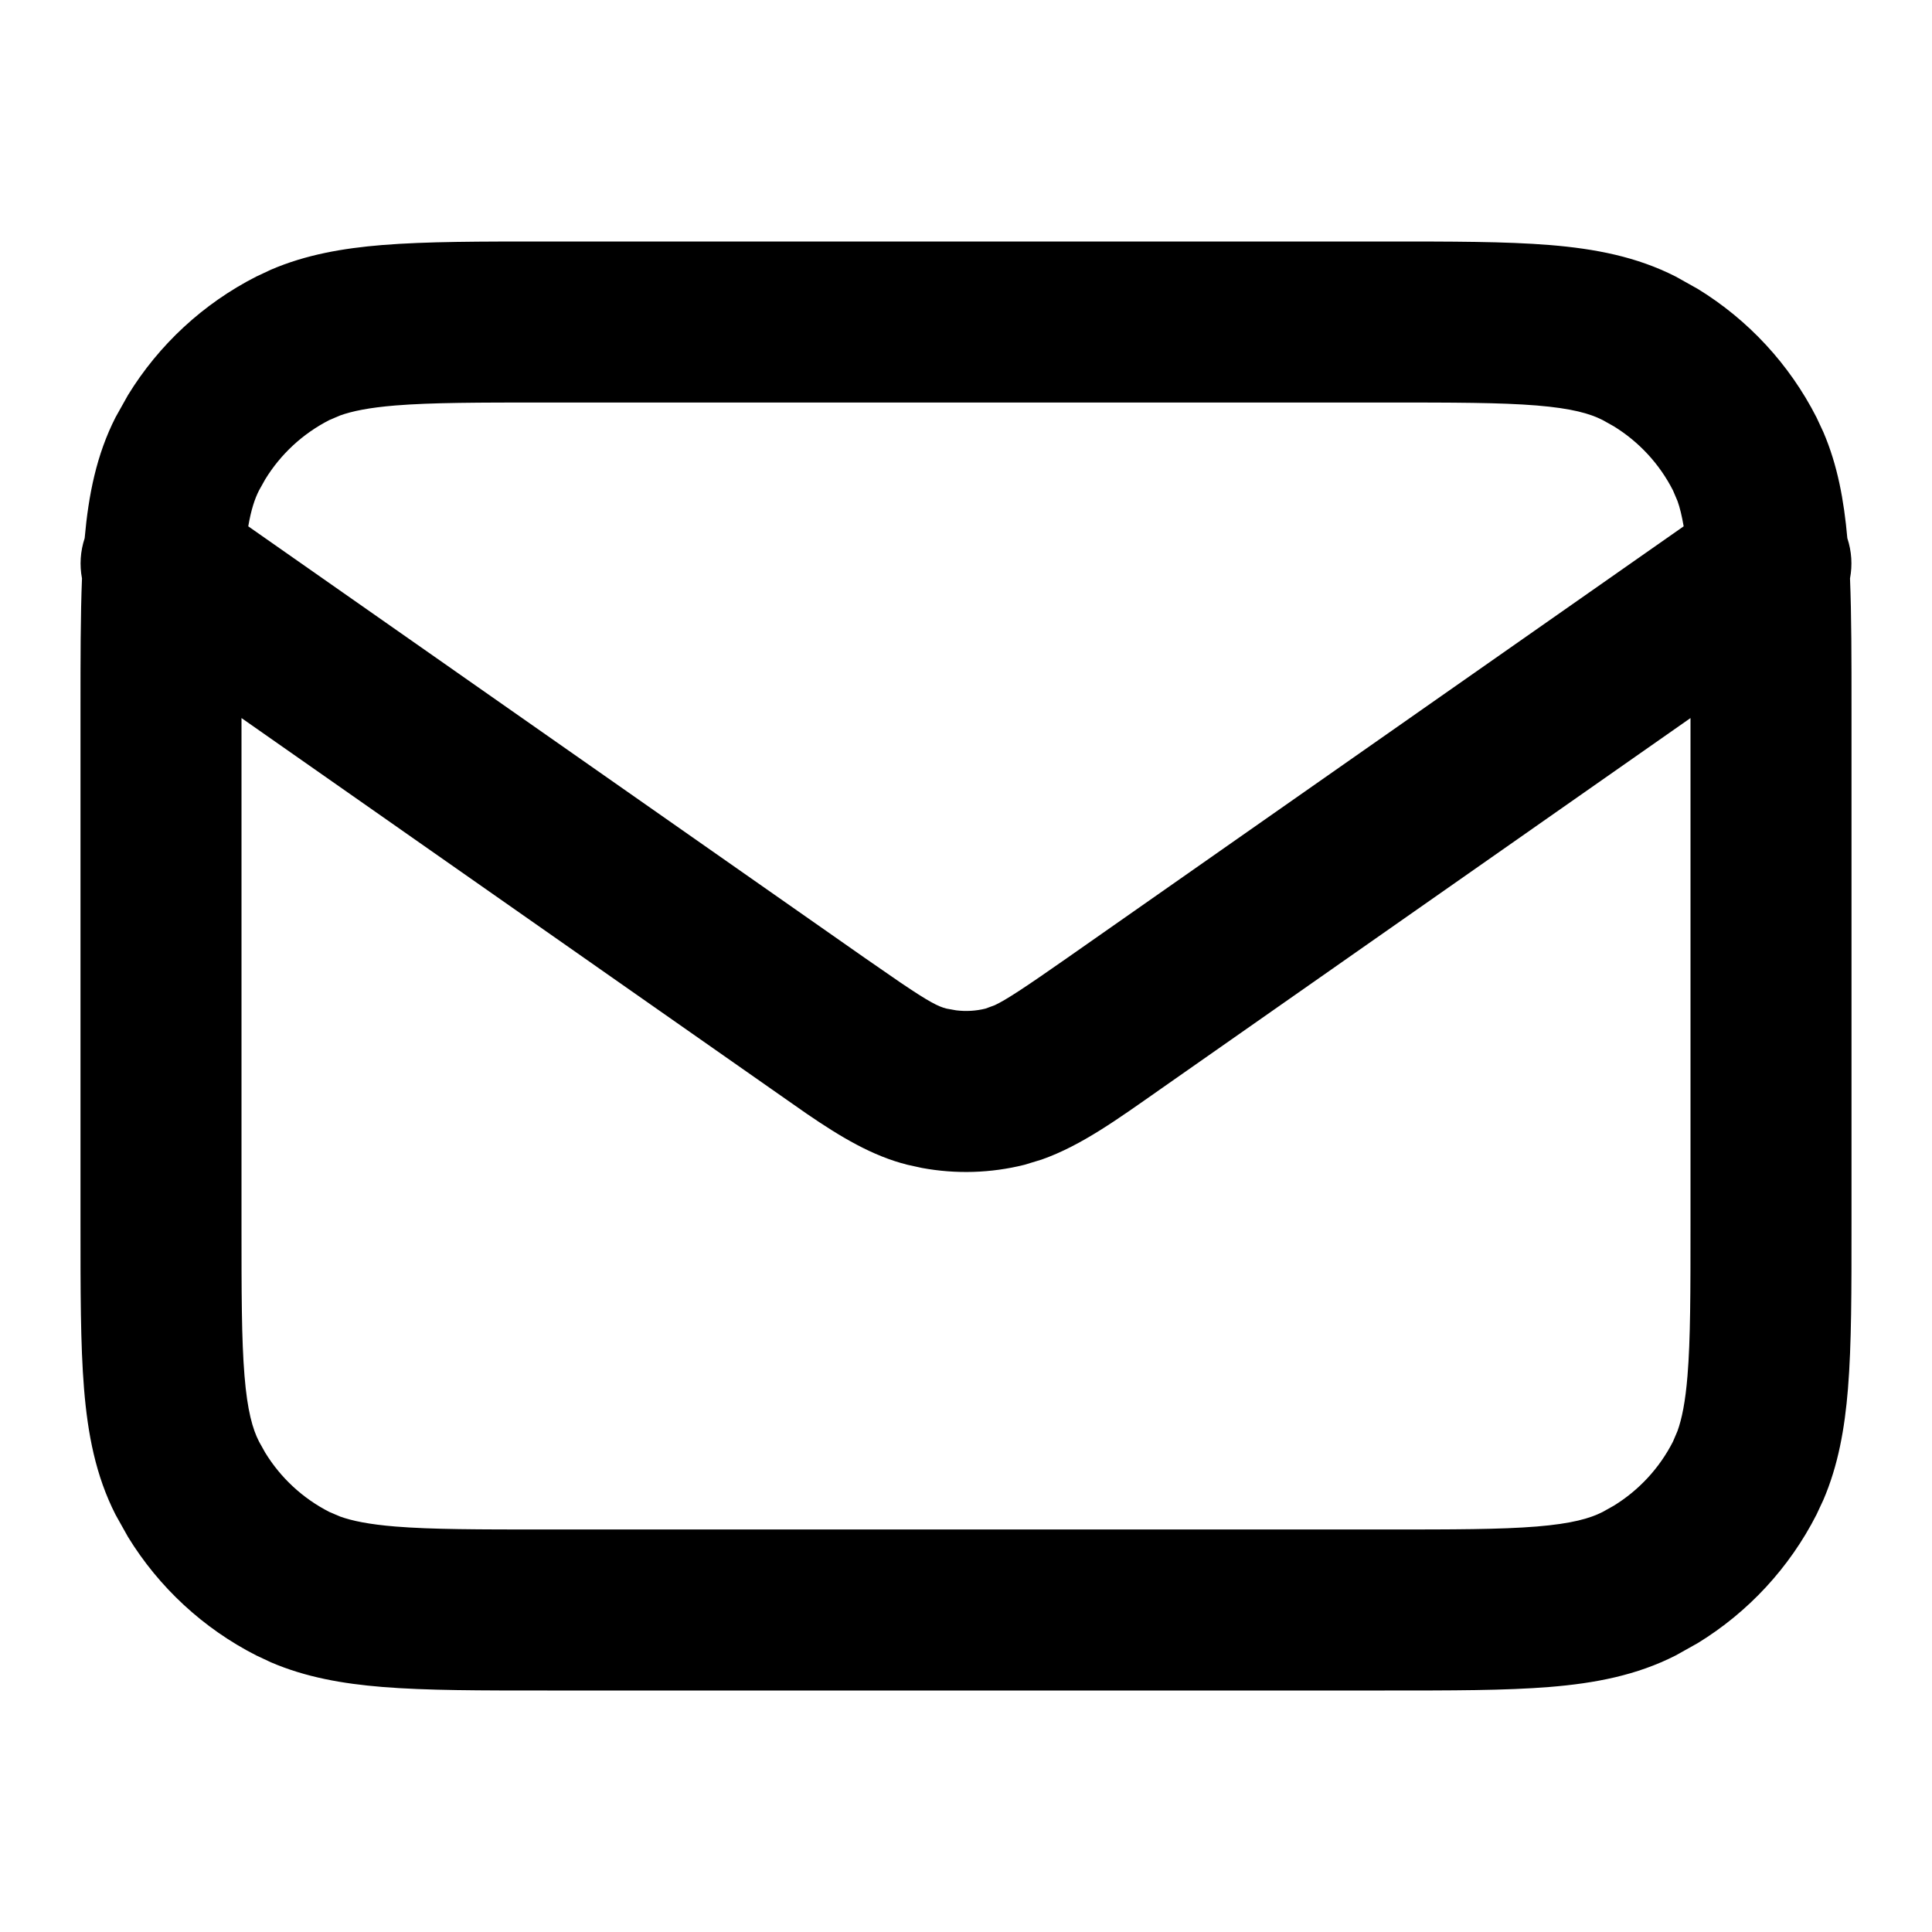 <svg width="80" height="80" viewBox="0 0 80 80" fill="none" xmlns="http://www.w3.org/2000/svg">
<path d="M70 29.733L48.027 45.117C46.297 46.328 44.786 47.432 43.135 48.014L42.419 48.232C41.029 48.579 39.584 48.622 38.18 48.363L37.581 48.232C36.124 47.869 34.809 47.078 33.408 46.12L31.973 45.117L10 29.733V50.667C10 53.522 10.001 55.463 10.124 56.963C10.243 58.424 10.46 59.173 10.726 59.694L10.983 60.153C11.623 61.197 12.542 62.048 13.639 62.607L14.082 62.796C14.581 62.975 15.275 63.12 16.37 63.21C17.871 63.332 19.811 63.333 22.666 63.333H57.334C60.189 63.333 62.129 63.332 63.63 63.21C65.091 63.09 65.839 62.873 66.361 62.607L66.82 62.35C67.864 61.71 68.715 60.791 69.274 59.694L69.463 59.251C69.641 58.753 69.787 58.058 69.876 56.963C69.999 55.463 70 53.522 70 50.667V29.733ZM22.666 16.667C19.811 16.667 17.871 16.668 16.37 16.79C15.275 16.88 14.581 17.025 14.082 17.204L13.639 17.393C12.542 17.952 11.623 18.803 10.983 19.847L10.726 20.306C10.549 20.653 10.399 21.102 10.28 21.794L35.794 39.655L37.288 40.687C38.477 41.491 38.852 41.679 39.193 41.764L39.593 41.836C39.998 41.886 40.41 41.863 40.807 41.764L41.188 41.624C41.639 41.414 42.385 40.93 44.206 39.655L69.717 21.794C69.642 21.362 69.562 21.025 69.463 20.749L69.274 20.306C68.715 19.209 67.864 18.29 66.82 17.65L66.361 17.393C65.839 17.127 65.091 16.91 63.63 16.79C62.129 16.668 60.189 16.667 57.334 16.667H22.666ZM76.667 50.667C76.667 53.412 76.67 55.672 76.52 57.507C76.386 59.146 76.119 60.67 75.501 62.109L75.215 62.721C74.096 64.916 72.394 66.753 70.306 68.034L69.388 68.548C67.77 69.372 66.047 69.7 64.173 69.853C62.339 70.003 60.079 70 57.334 70H22.666C19.921 70 17.661 70.003 15.827 69.853C14.187 69.719 12.663 69.452 11.224 68.835L10.612 68.548C8.417 67.43 6.58 65.728 5.299 63.639L4.785 62.721C3.961 61.104 3.633 59.38 3.48 57.507C3.33 55.672 3.333 53.412 3.333 50.667V29.333C3.333 27.275 3.333 25.49 3.395 23.952C3.291 23.403 3.325 22.83 3.506 22.285C3.666 20.492 3.992 18.836 4.785 17.279L5.299 16.361C6.58 14.272 8.417 12.57 10.612 11.452L11.224 11.165C12.663 10.548 14.187 10.28 15.827 10.146C17.661 9.997 19.921 10 22.666 10H57.334C60.079 10 62.339 9.997 64.173 10.146C66.047 10.3 67.77 10.628 69.388 11.452L70.306 11.966C72.394 13.247 74.096 15.084 75.215 17.279L75.501 17.891C76.092 19.268 76.355 20.725 76.494 22.285C76.675 22.83 76.709 23.403 76.605 23.952C76.667 25.49 76.667 27.275 76.667 29.333V50.667Z" fill="black"/>
</svg>
